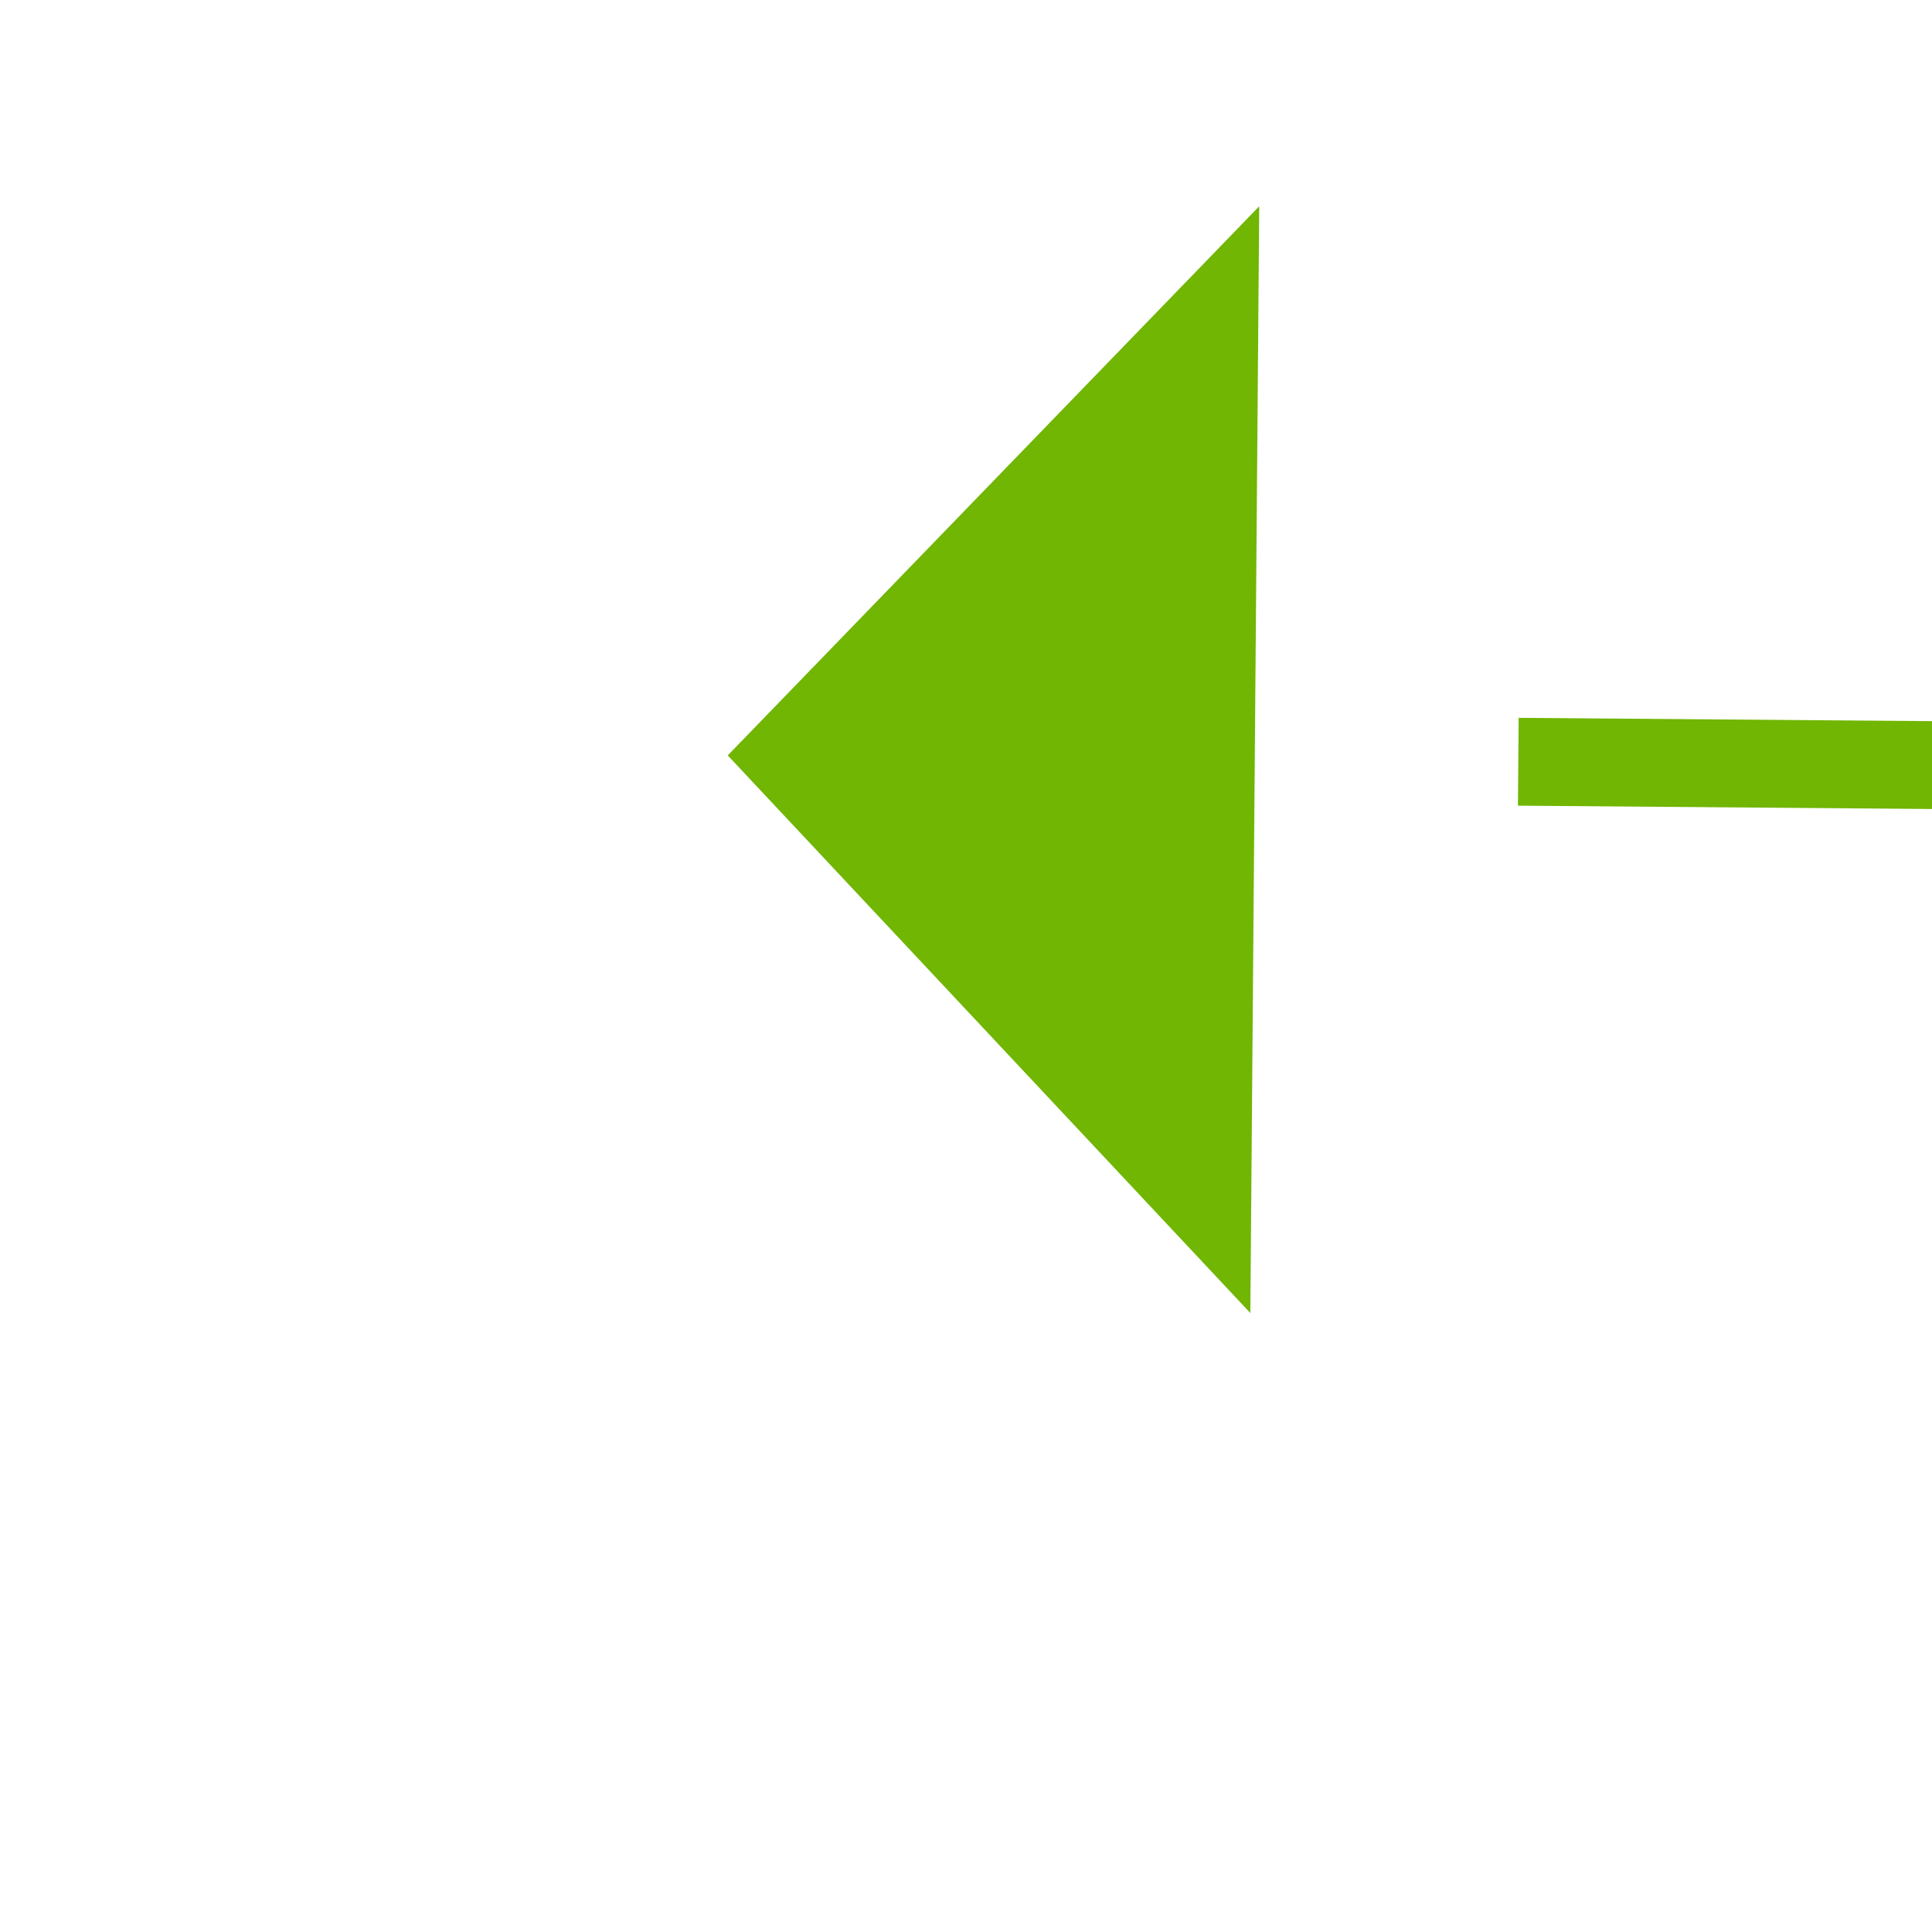 ﻿<?xml version="1.0" encoding="utf-8"?>
<svg version="1.1" xmlns:xlink="http://www.w3.org/1999/xlink" width="22px" height="22px" preserveAspectRatio="xMinYMid meet" viewBox="1094 7349  22 20" xmlns="http://www.w3.org/2000/svg">
  <g transform="matrix(-0.914 0.407 -0.407 -0.914 5107.643 13632.337 )">
    <path d="M 1103 7363.8  L 1109 7357.5  L 1103 7351.2  L 1103 7363.8  Z " fill-rule="nonzero" fill="#70b603" stroke="none" transform="matrix(0.91 0.414 -0.414 0.91 3142.331 204.061 )" />
    <path d="M 1091 7357.5  L 1104 7357.5  " stroke-width="1" stroke-dasharray="9,4" stroke="#70b603" fill="none" transform="matrix(0.91 0.414 -0.414 0.91 3142.331 204.061 )" />
  </g>
</svg>